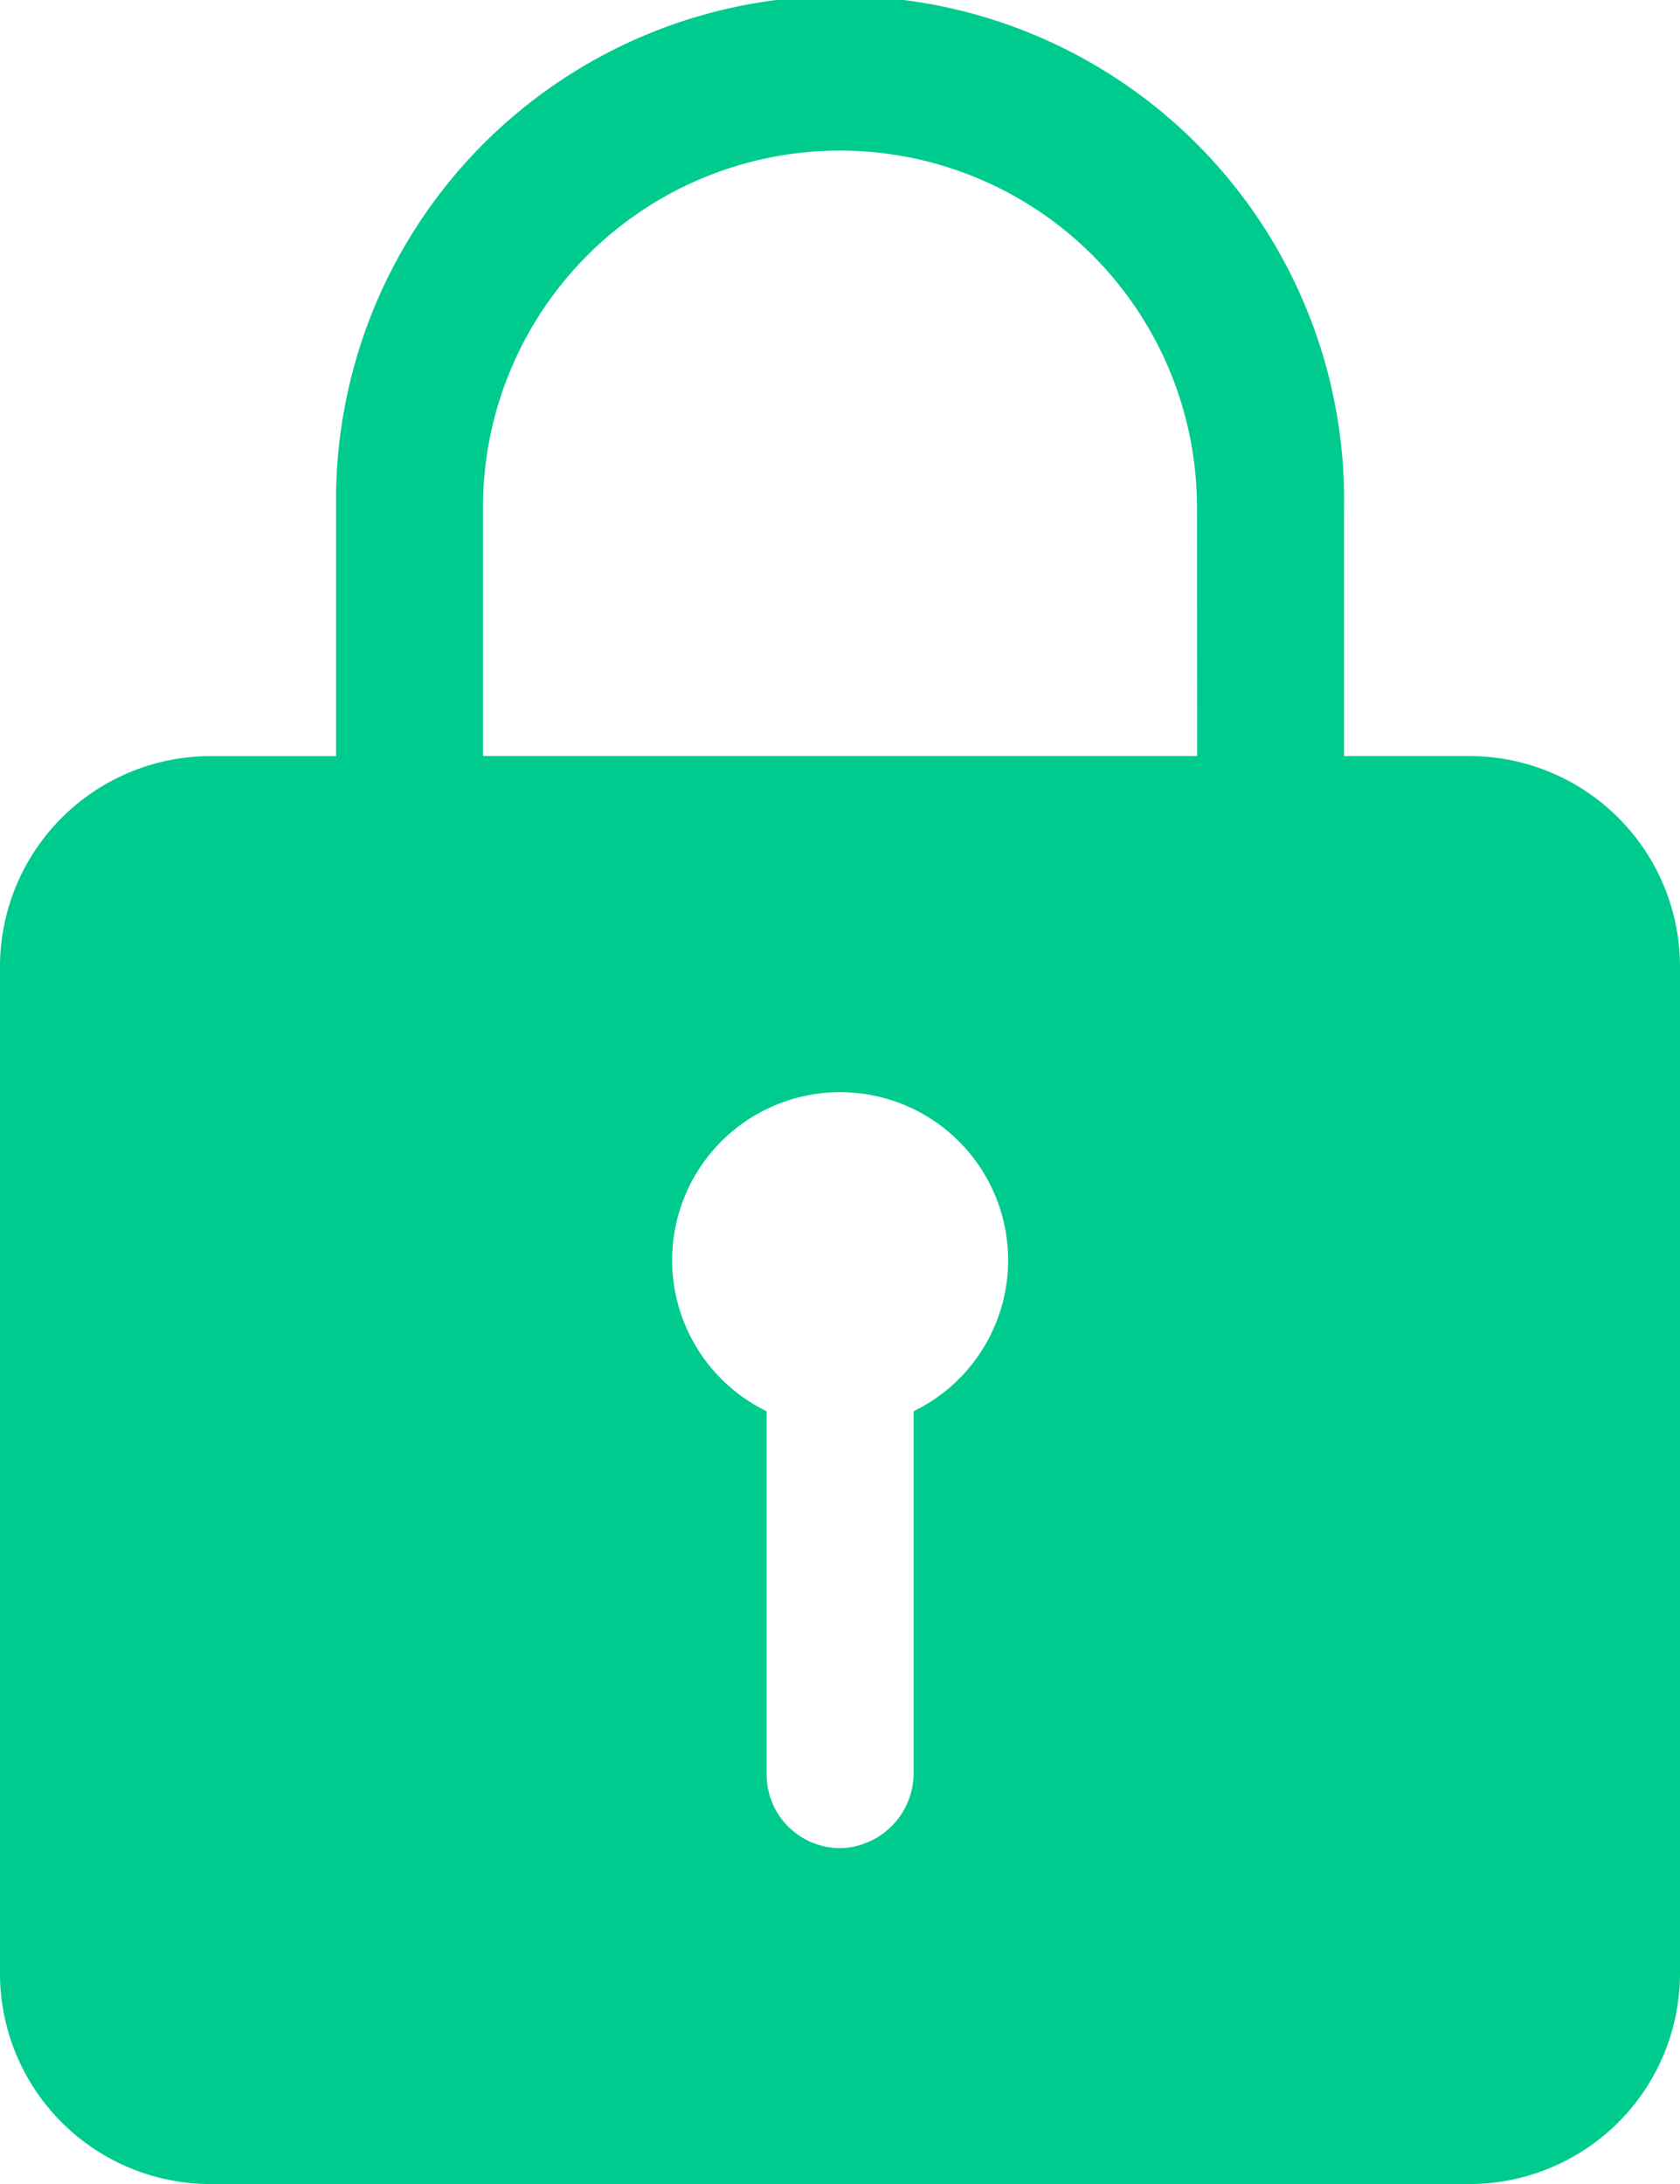 <svg xmlns="http://www.w3.org/2000/svg" width="49.74" height="64.663" viewBox="0 0 49.74 64.663"><defs><style>.a{fill:#00cb8f;}</style></defs><path class="a" d="M50.272,25.759h-3.73V18.5A14.923,14.923,0,1,0,16.7,18.3v7.461h-3.73A6.236,6.236,0,0,0,6.75,31.976V61.82a6.236,6.236,0,0,0,6.217,6.217h37.3A6.236,6.236,0,0,0,56.49,61.82V31.976A6.236,6.236,0,0,0,50.272,25.759ZM33.8,45.157V55.851a2.229,2.229,0,0,1-2.067,2.238,2.179,2.179,0,0,1-2.285-2.176V45.157a4.974,4.974,0,1,1,4.352,0Zm8.394-19.4H21.05V18.3a10.57,10.57,0,0,1,21.139,0Z" transform="translate(-6.75 -3.374)"/></svg>